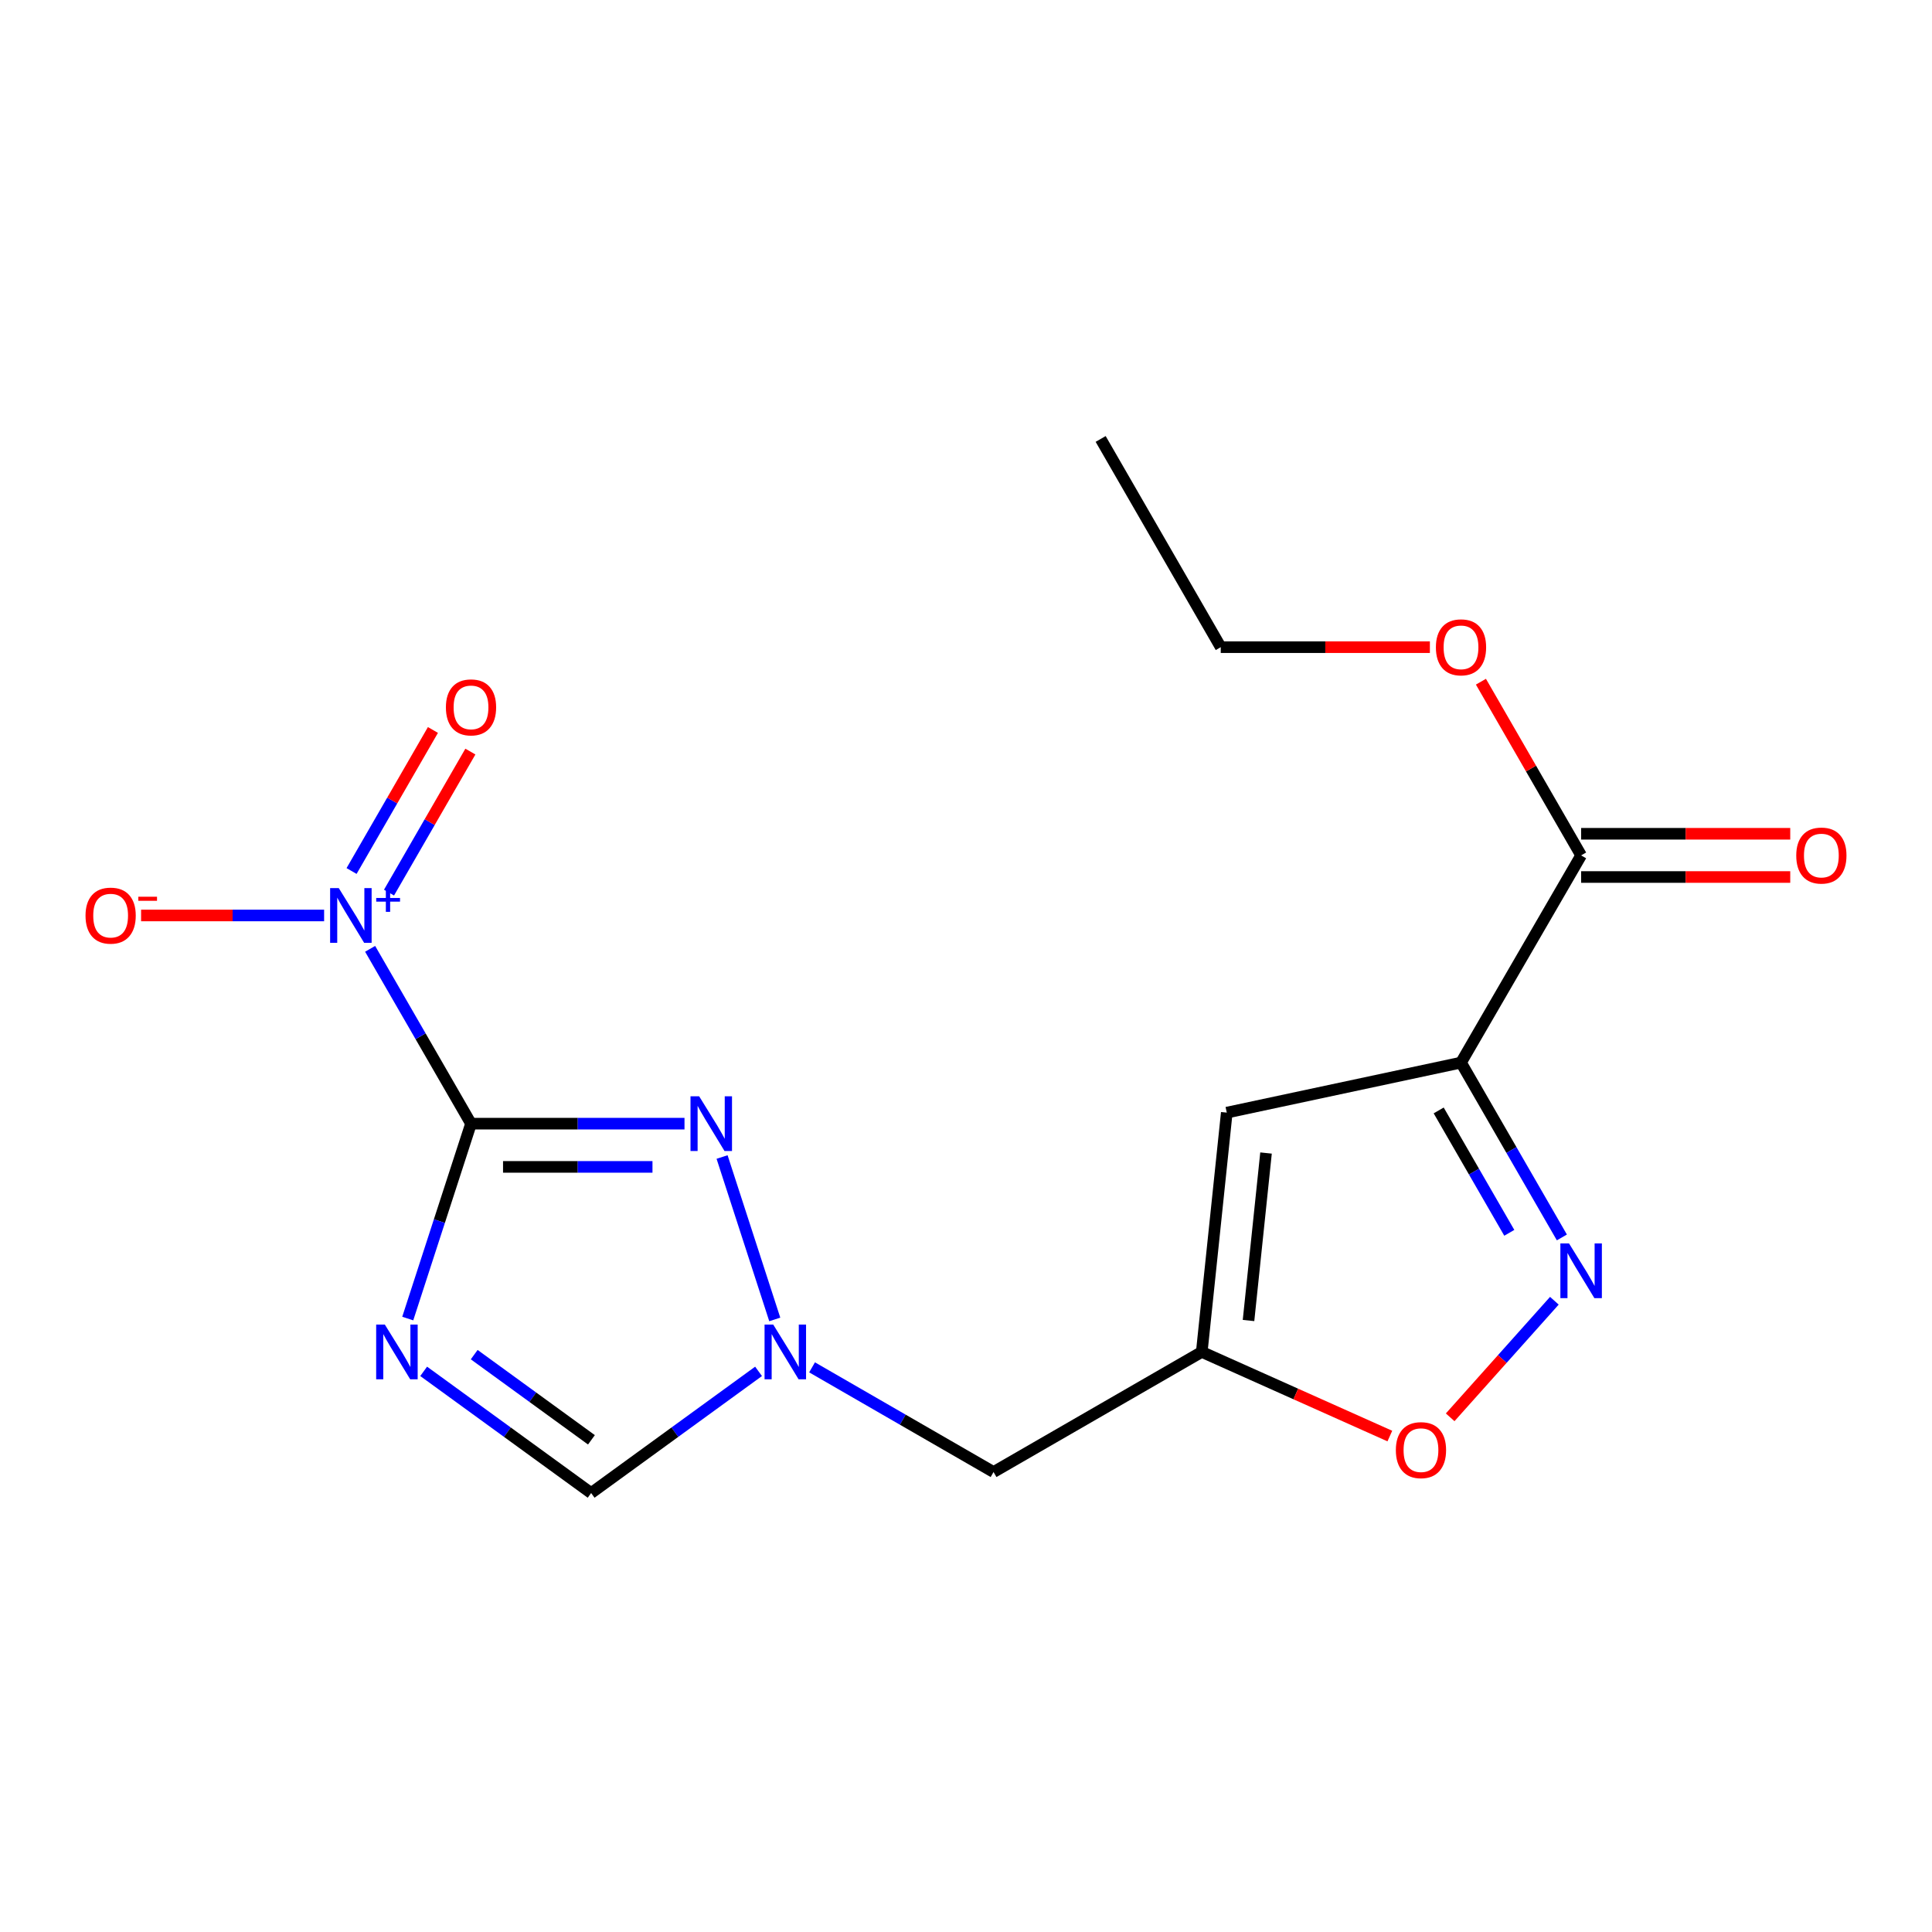 <?xml version='1.0' encoding='iso-8859-1'?>
<svg version='1.1' baseProfile='full'
              xmlns='http://www.w3.org/2000/svg'
                      xmlns:rdkit='http://www.rdkit.org/xml'
                      xmlns:xlink='http://www.w3.org/1999/xlink'
                  xml:space='preserve'
width='1000px' height='1000px' viewBox='0 0 1000 1000'>
<!-- END OF HEADER -->
<rect style='opacity:1.0;fill:#FFFFFF;stroke:none' width='1000' height='1000' x='0' y='0'> </rect>
<path class='bond-0' d='M 243.797,581.605 L 227.423,632.044' style='fill:none;fill-rule:evenodd;stroke:#000000;stroke-width:6px;stroke-linecap:butt;stroke-linejoin:miter;stroke-opacity:1' />
<path class='bond-0' d='M 227.423,632.044 L 211.049,682.483' style='fill:none;fill-rule:evenodd;stroke:#0000FF;stroke-width:6px;stroke-linecap:butt;stroke-linejoin:miter;stroke-opacity:1' />
<path class='bond-1' d='M 243.797,581.605 L 217.688,536.359' style='fill:none;fill-rule:evenodd;stroke:#000000;stroke-width:6px;stroke-linecap:butt;stroke-linejoin:miter;stroke-opacity:1' />
<path class='bond-1' d='M 217.688,536.359 L 191.578,491.113' style='fill:none;fill-rule:evenodd;stroke:#0000FF;stroke-width:6px;stroke-linecap:butt;stroke-linejoin:miter;stroke-opacity:1' />
<path class='bond-2' d='M 243.797,581.605 L 299.047,581.605' style='fill:none;fill-rule:evenodd;stroke:#000000;stroke-width:6px;stroke-linecap:butt;stroke-linejoin:miter;stroke-opacity:1' />
<path class='bond-2' d='M 299.047,581.605 L 354.296,581.605' style='fill:none;fill-rule:evenodd;stroke:#0000FF;stroke-width:6px;stroke-linecap:butt;stroke-linejoin:miter;stroke-opacity:1' />
<path class='bond-2' d='M 260.372,603.983 L 299.047,603.983' style='fill:none;fill-rule:evenodd;stroke:#000000;stroke-width:6px;stroke-linecap:butt;stroke-linejoin:miter;stroke-opacity:1' />
<path class='bond-2' d='M 299.047,603.983 L 337.721,603.983' style='fill:none;fill-rule:evenodd;stroke:#0000FF;stroke-width:6px;stroke-linecap:butt;stroke-linejoin:miter;stroke-opacity:1' />
<path class='bond-8' d='M 219.291,709.81 L 262.631,741.305' style='fill:none;fill-rule:evenodd;stroke:#0000FF;stroke-width:6px;stroke-linecap:butt;stroke-linejoin:miter;stroke-opacity:1' />
<path class='bond-8' d='M 262.631,741.305 L 305.971,772.799' style='fill:none;fill-rule:evenodd;stroke:#000000;stroke-width:6px;stroke-linecap:butt;stroke-linejoin:miter;stroke-opacity:1' />
<path class='bond-8' d='M 245.448,701.156 L 275.786,723.202' style='fill:none;fill-rule:evenodd;stroke:#0000FF;stroke-width:6px;stroke-linecap:butt;stroke-linejoin:miter;stroke-opacity:1' />
<path class='bond-8' d='M 275.786,723.202 L 306.124,745.248' style='fill:none;fill-rule:evenodd;stroke:#000000;stroke-width:6px;stroke-linecap:butt;stroke-linejoin:miter;stroke-opacity:1' />
<path class='bond-12' d='M 167.763,473.843 L 120.395,473.843' style='fill:none;fill-rule:evenodd;stroke:#0000FF;stroke-width:6px;stroke-linecap:butt;stroke-linejoin:miter;stroke-opacity:1' />
<path class='bond-12' d='M 120.395,473.843 L 73.027,473.843' style='fill:none;fill-rule:evenodd;stroke:#FF0000;stroke-width:6px;stroke-linecap:butt;stroke-linejoin:miter;stroke-opacity:1' />
<path class='bond-13' d='M 201.353,462.014 L 222.411,425.515' style='fill:none;fill-rule:evenodd;stroke:#0000FF;stroke-width:6px;stroke-linecap:butt;stroke-linejoin:miter;stroke-opacity:1' />
<path class='bond-13' d='M 222.411,425.515 L 243.469,389.015' style='fill:none;fill-rule:evenodd;stroke:#FF0000;stroke-width:6px;stroke-linecap:butt;stroke-linejoin:miter;stroke-opacity:1' />
<path class='bond-13' d='M 181.97,450.831 L 203.028,414.332' style='fill:none;fill-rule:evenodd;stroke:#0000FF;stroke-width:6px;stroke-linecap:butt;stroke-linejoin:miter;stroke-opacity:1' />
<path class='bond-13' d='M 203.028,414.332 L 224.086,377.832' style='fill:none;fill-rule:evenodd;stroke:#FF0000;stroke-width:6px;stroke-linecap:butt;stroke-linejoin:miter;stroke-opacity:1' />
<path class='bond-5' d='M 373.745,598.87 L 401.019,682.937' style='fill:none;fill-rule:evenodd;stroke:#0000FF;stroke-width:6px;stroke-linecap:butt;stroke-linejoin:miter;stroke-opacity:1' />
<path class='bond-3' d='M 756.215,550.002 L 634.976,575.899' style='fill:none;fill-rule:evenodd;stroke:#000000;stroke-width:6px;stroke-linecap:butt;stroke-linejoin:miter;stroke-opacity:1' />
<path class='bond-10' d='M 756.215,550.002 L 818.388,442.75' style='fill:none;fill-rule:evenodd;stroke:#000000;stroke-width:6px;stroke-linecap:butt;stroke-linejoin:miter;stroke-opacity:1' />
<path class='bond-19' d='M 756.215,550.002 L 782.32,595.248' style='fill:none;fill-rule:evenodd;stroke:#000000;stroke-width:6px;stroke-linecap:butt;stroke-linejoin:miter;stroke-opacity:1' />
<path class='bond-19' d='M 782.32,595.248 L 808.424,640.494' style='fill:none;fill-rule:evenodd;stroke:#0000FF;stroke-width:6px;stroke-linecap:butt;stroke-linejoin:miter;stroke-opacity:1' />
<path class='bond-19' d='M 744.663,574.759 L 762.936,606.431' style='fill:none;fill-rule:evenodd;stroke:#000000;stroke-width:6px;stroke-linecap:butt;stroke-linejoin:miter;stroke-opacity:1' />
<path class='bond-19' d='M 762.936,606.431 L 781.21,638.104' style='fill:none;fill-rule:evenodd;stroke:#0000FF;stroke-width:6px;stroke-linecap:butt;stroke-linejoin:miter;stroke-opacity:1' />
<path class='bond-4' d='M 804.539,673.259 L 777.572,703.429' style='fill:none;fill-rule:evenodd;stroke:#0000FF;stroke-width:6px;stroke-linecap:butt;stroke-linejoin:miter;stroke-opacity:1' />
<path class='bond-4' d='M 777.572,703.429 L 750.605,733.598' style='fill:none;fill-rule:evenodd;stroke:#FF0000;stroke-width:6px;stroke-linecap:butt;stroke-linejoin:miter;stroke-opacity:1' />
<path class='bond-11' d='M 420.323,707.737 L 467.292,734.829' style='fill:none;fill-rule:evenodd;stroke:#0000FF;stroke-width:6px;stroke-linecap:butt;stroke-linejoin:miter;stroke-opacity:1' />
<path class='bond-11' d='M 467.292,734.829 L 514.26,761.921' style='fill:none;fill-rule:evenodd;stroke:#000000;stroke-width:6px;stroke-linecap:butt;stroke-linejoin:miter;stroke-opacity:1' />
<path class='bond-18' d='M 392.626,709.812 L 349.299,741.306' style='fill:none;fill-rule:evenodd;stroke:#0000FF;stroke-width:6px;stroke-linecap:butt;stroke-linejoin:miter;stroke-opacity:1' />
<path class='bond-18' d='M 349.299,741.306 L 305.971,772.799' style='fill:none;fill-rule:evenodd;stroke:#000000;stroke-width:6px;stroke-linecap:butt;stroke-linejoin:miter;stroke-opacity:1' />
<path class='bond-6' d='M 634.976,575.899 L 622.034,699.748' style='fill:none;fill-rule:evenodd;stroke:#000000;stroke-width:6px;stroke-linecap:butt;stroke-linejoin:miter;stroke-opacity:1' />
<path class='bond-6' d='M 655.292,596.802 L 646.232,683.496' style='fill:none;fill-rule:evenodd;stroke:#000000;stroke-width:6px;stroke-linecap:butt;stroke-linejoin:miter;stroke-opacity:1' />
<path class='bond-7' d='M 622.034,699.748 L 514.26,761.921' style='fill:none;fill-rule:evenodd;stroke:#000000;stroke-width:6px;stroke-linecap:butt;stroke-linejoin:miter;stroke-opacity:1' />
<path class='bond-9' d='M 622.034,699.748 L 670.709,721.525' style='fill:none;fill-rule:evenodd;stroke:#000000;stroke-width:6px;stroke-linecap:butt;stroke-linejoin:miter;stroke-opacity:1' />
<path class='bond-9' d='M 670.709,721.525 L 719.383,743.302' style='fill:none;fill-rule:evenodd;stroke:#FF0000;stroke-width:6px;stroke-linecap:butt;stroke-linejoin:miter;stroke-opacity:1' />
<path class='bond-14' d='M 818.388,453.939 L 872.507,453.939' style='fill:none;fill-rule:evenodd;stroke:#000000;stroke-width:6px;stroke-linecap:butt;stroke-linejoin:miter;stroke-opacity:1' />
<path class='bond-14' d='M 872.507,453.939 L 926.626,453.939' style='fill:none;fill-rule:evenodd;stroke:#FF0000;stroke-width:6px;stroke-linecap:butt;stroke-linejoin:miter;stroke-opacity:1' />
<path class='bond-14' d='M 818.388,431.561 L 872.507,431.561' style='fill:none;fill-rule:evenodd;stroke:#000000;stroke-width:6px;stroke-linecap:butt;stroke-linejoin:miter;stroke-opacity:1' />
<path class='bond-14' d='M 872.507,431.561 L 926.626,431.561' style='fill:none;fill-rule:evenodd;stroke:#FF0000;stroke-width:6px;stroke-linecap:butt;stroke-linejoin:miter;stroke-opacity:1' />
<path class='bond-15' d='M 818.388,442.75 L 792.456,397.798' style='fill:none;fill-rule:evenodd;stroke:#000000;stroke-width:6px;stroke-linecap:butt;stroke-linejoin:miter;stroke-opacity:1' />
<path class='bond-15' d='M 792.456,397.798 L 766.524,352.846' style='fill:none;fill-rule:evenodd;stroke:#FF0000;stroke-width:6px;stroke-linecap:butt;stroke-linejoin:miter;stroke-opacity:1' />
<path class='bond-16' d='M 740.106,334.975 L 685.981,334.975' style='fill:none;fill-rule:evenodd;stroke:#FF0000;stroke-width:6px;stroke-linecap:butt;stroke-linejoin:miter;stroke-opacity:1' />
<path class='bond-16' d='M 685.981,334.975 L 631.856,334.975' style='fill:none;fill-rule:evenodd;stroke:#000000;stroke-width:6px;stroke-linecap:butt;stroke-linejoin:miter;stroke-opacity:1' />
<path class='bond-17' d='M 631.856,334.975 L 569.695,227.201' style='fill:none;fill-rule:evenodd;stroke:#000000;stroke-width:6px;stroke-linecap:butt;stroke-linejoin:miter;stroke-opacity:1' />
<path  class='atom-1' d='M 199.184 685.588
L 208.464 700.588
Q 209.384 702.068, 210.864 704.748
Q 212.344 707.428, 212.424 707.588
L 212.424 685.588
L 216.184 685.588
L 216.184 713.908
L 212.304 713.908
L 202.344 697.508
Q 201.184 695.588, 199.944 693.388
Q 198.744 691.188, 198.384 690.508
L 198.384 713.908
L 194.704 713.908
L 194.704 685.588
L 199.184 685.588
' fill='#0000FF'/>
<path  class='atom-2' d='M 175.352 459.683
L 184.632 474.683
Q 185.552 476.163, 187.032 478.843
Q 188.512 481.523, 188.592 481.683
L 188.592 459.683
L 192.352 459.683
L 192.352 488.003
L 188.472 488.003
L 178.512 471.603
Q 177.352 469.683, 176.112 467.483
Q 174.912 465.283, 174.552 464.603
L 174.552 488.003
L 170.872 488.003
L 170.872 459.683
L 175.352 459.683
' fill='#0000FF'/>
<path  class='atom-2' d='M 194.728 464.787
L 199.717 464.787
L 199.717 459.534
L 201.935 459.534
L 201.935 464.787
L 207.056 464.787
L 207.056 466.688
L 201.935 466.688
L 201.935 471.968
L 199.717 471.968
L 199.717 466.688
L 194.728 466.688
L 194.728 464.787
' fill='#0000FF'/>
<path  class='atom-3' d='M 361.884 567.445
L 371.164 582.445
Q 372.084 583.925, 373.564 586.605
Q 375.044 589.285, 375.124 589.445
L 375.124 567.445
L 378.884 567.445
L 378.884 595.765
L 375.004 595.765
L 365.044 579.365
Q 363.884 577.445, 362.644 575.245
Q 361.444 573.045, 361.084 572.365
L 361.084 595.765
L 357.404 595.765
L 357.404 567.445
L 361.884 567.445
' fill='#0000FF'/>
<path  class='atom-5' d='M 812.128 643.604
L 821.408 658.604
Q 822.328 660.084, 823.808 662.764
Q 825.288 665.444, 825.368 665.604
L 825.368 643.604
L 829.128 643.604
L 829.128 671.924
L 825.248 671.924
L 815.288 655.524
Q 814.128 653.604, 812.888 651.404
Q 811.688 649.204, 811.328 648.524
L 811.328 671.924
L 807.648 671.924
L 807.648 643.604
L 812.128 643.604
' fill='#0000FF'/>
<path  class='atom-6' d='M 400.213 685.588
L 409.493 700.588
Q 410.413 702.068, 411.893 704.748
Q 413.373 707.428, 413.453 707.588
L 413.453 685.588
L 417.213 685.588
L 417.213 713.908
L 413.333 713.908
L 403.373 697.508
Q 402.213 695.588, 400.973 693.388
Q 399.773 691.188, 399.413 690.508
L 399.413 713.908
L 395.733 713.908
L 395.733 685.588
L 400.213 685.588
' fill='#0000FF'/>
<path  class='atom-10' d='M 722.49 750.589
Q 722.49 743.789, 725.85 739.989
Q 729.21 736.189, 735.49 736.189
Q 741.77 736.189, 745.13 739.989
Q 748.49 743.789, 748.49 750.589
Q 748.49 757.469, 745.09 761.389
Q 741.69 765.269, 735.49 765.269
Q 729.25 765.269, 725.85 761.389
Q 722.49 757.509, 722.49 750.589
M 735.49 762.069
Q 739.81 762.069, 742.13 759.189
Q 744.49 756.269, 744.49 750.589
Q 744.49 745.029, 742.13 742.229
Q 739.81 739.389, 735.49 739.389
Q 731.17 739.389, 728.81 742.189
Q 726.49 744.989, 726.49 750.589
Q 726.49 756.309, 728.81 759.189
Q 731.17 762.069, 735.49 762.069
' fill='#FF0000'/>
<path  class='atom-13' d='M 44.265 473.923
Q 44.265 467.123, 47.625 463.323
Q 50.985 459.523, 57.265 459.523
Q 63.545 459.523, 66.905 463.323
Q 70.265 467.123, 70.265 473.923
Q 70.265 480.803, 66.865 484.723
Q 63.465 488.603, 57.265 488.603
Q 51.025 488.603, 47.625 484.723
Q 44.265 480.843, 44.265 473.923
M 57.265 485.403
Q 61.585 485.403, 63.905 482.523
Q 66.265 479.603, 66.265 473.923
Q 66.265 468.363, 63.905 465.563
Q 61.585 462.723, 57.265 462.723
Q 52.945 462.723, 50.585 465.523
Q 48.265 468.323, 48.265 473.923
Q 48.265 479.643, 50.585 482.523
Q 52.945 485.403, 57.265 485.403
' fill='#FF0000'/>
<path  class='atom-13' d='M 71.585 464.145
L 81.274 464.145
L 81.274 466.257
L 71.585 466.257
L 71.585 464.145
' fill='#FF0000'/>
<path  class='atom-14' d='M 230.797 366.136
Q 230.797 359.336, 234.157 355.536
Q 237.517 351.736, 243.797 351.736
Q 250.077 351.736, 253.437 355.536
Q 256.797 359.336, 256.797 366.136
Q 256.797 373.016, 253.397 376.936
Q 249.997 380.816, 243.797 380.816
Q 237.557 380.816, 234.157 376.936
Q 230.797 373.056, 230.797 366.136
M 243.797 377.616
Q 248.117 377.616, 250.437 374.736
Q 252.797 371.816, 252.797 366.136
Q 252.797 360.576, 250.437 357.776
Q 248.117 354.936, 243.797 354.936
Q 239.477 354.936, 237.117 357.736
Q 234.797 360.536, 234.797 366.136
Q 234.797 371.856, 237.117 374.736
Q 239.477 377.616, 243.797 377.616
' fill='#FF0000'/>
<path  class='atom-15' d='M 929.735 442.83
Q 929.735 436.03, 933.095 432.23
Q 936.455 428.43, 942.735 428.43
Q 949.015 428.43, 952.375 432.23
Q 955.735 436.03, 955.735 442.83
Q 955.735 449.71, 952.335 453.63
Q 948.935 457.51, 942.735 457.51
Q 936.495 457.51, 933.095 453.63
Q 929.735 449.75, 929.735 442.83
M 942.735 454.31
Q 947.055 454.31, 949.375 451.43
Q 951.735 448.51, 951.735 442.83
Q 951.735 437.27, 949.375 434.47
Q 947.055 431.63, 942.735 431.63
Q 938.415 431.63, 936.055 434.43
Q 933.735 437.23, 933.735 442.83
Q 933.735 448.55, 936.055 451.43
Q 938.415 454.31, 942.735 454.31
' fill='#FF0000'/>
<path  class='atom-16' d='M 743.215 335.055
Q 743.215 328.255, 746.575 324.455
Q 749.935 320.655, 756.215 320.655
Q 762.495 320.655, 765.855 324.455
Q 769.215 328.255, 769.215 335.055
Q 769.215 341.935, 765.815 345.855
Q 762.415 349.735, 756.215 349.735
Q 749.975 349.735, 746.575 345.855
Q 743.215 341.975, 743.215 335.055
M 756.215 346.535
Q 760.535 346.535, 762.855 343.655
Q 765.215 340.735, 765.215 335.055
Q 765.215 329.495, 762.855 326.695
Q 760.535 323.855, 756.215 323.855
Q 751.895 323.855, 749.535 326.655
Q 747.215 329.455, 747.215 335.055
Q 747.215 340.775, 749.535 343.655
Q 751.895 346.535, 756.215 346.535
' fill='#FF0000'/>
</svg>
